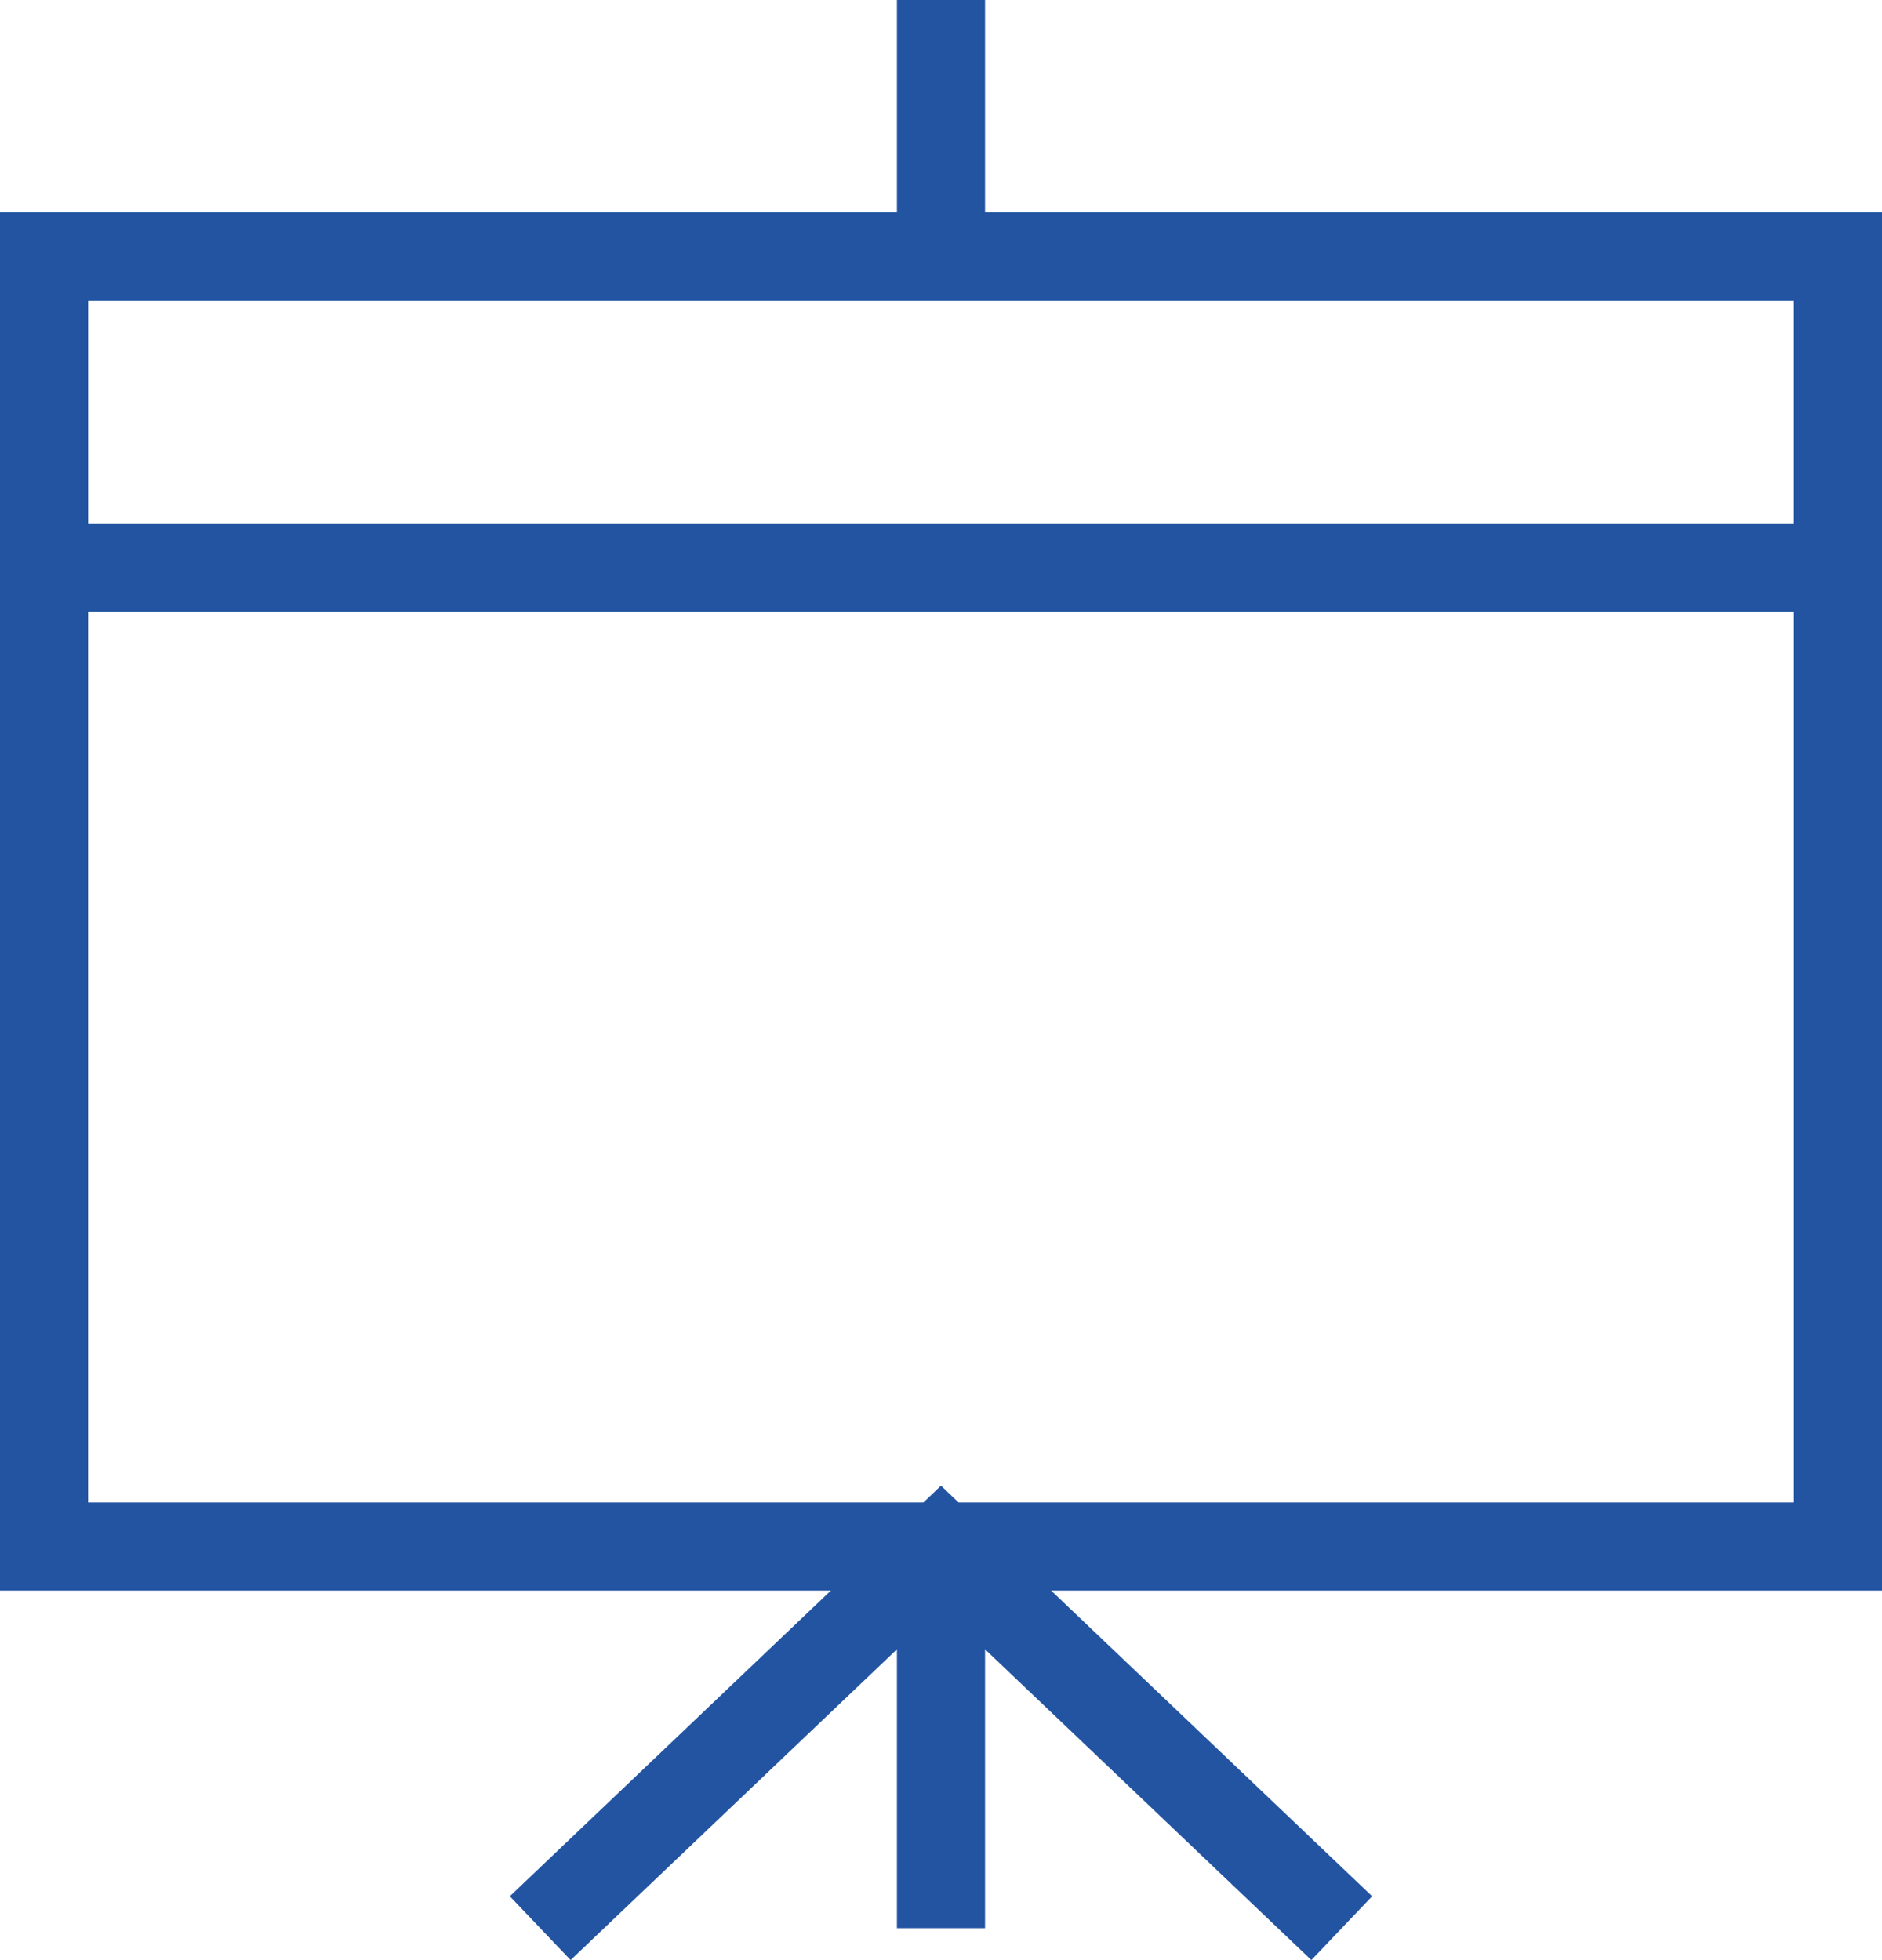 <svg xmlns="http://www.w3.org/2000/svg" xmlns:xlink="http://www.w3.org/1999/xlink" width="64.073" height="66.74" viewBox="0 0 64.073 66.74"><defs><clipPath id="a"><rect width="64.073" height="66.74" transform="translate(0 0)" fill="none" stroke="#2354a2" stroke-width="1"/></clipPath></defs><g transform="translate(0 0)"><g clip-path="url(#a)"><rect width="61.073" height="43.92" transform="translate(1.5 8.74)" fill="none" stroke="#2354a2" stroke-miterlimit="10" stroke-width="3"/><line y2="12.994" transform="translate(32.036 52.66)" fill="none" stroke="#2354a2" stroke-miterlimit="10" stroke-width="3"/><path d="M45.68,65.654,32.036,52.66,18.392,65.654" fill="none" stroke="#2354a2" stroke-miterlimit="10" stroke-width="3"/><line y1="8.739" transform="translate(32.036 0)" fill="none" stroke="#2354a2" stroke-miterlimit="10" stroke-width="3"/><rect width="61.073" height="10.59" transform="translate(1.5 8.739)" fill="none" stroke="#2354a2" stroke-miterlimit="10" stroke-width="3"/></g></g></svg>